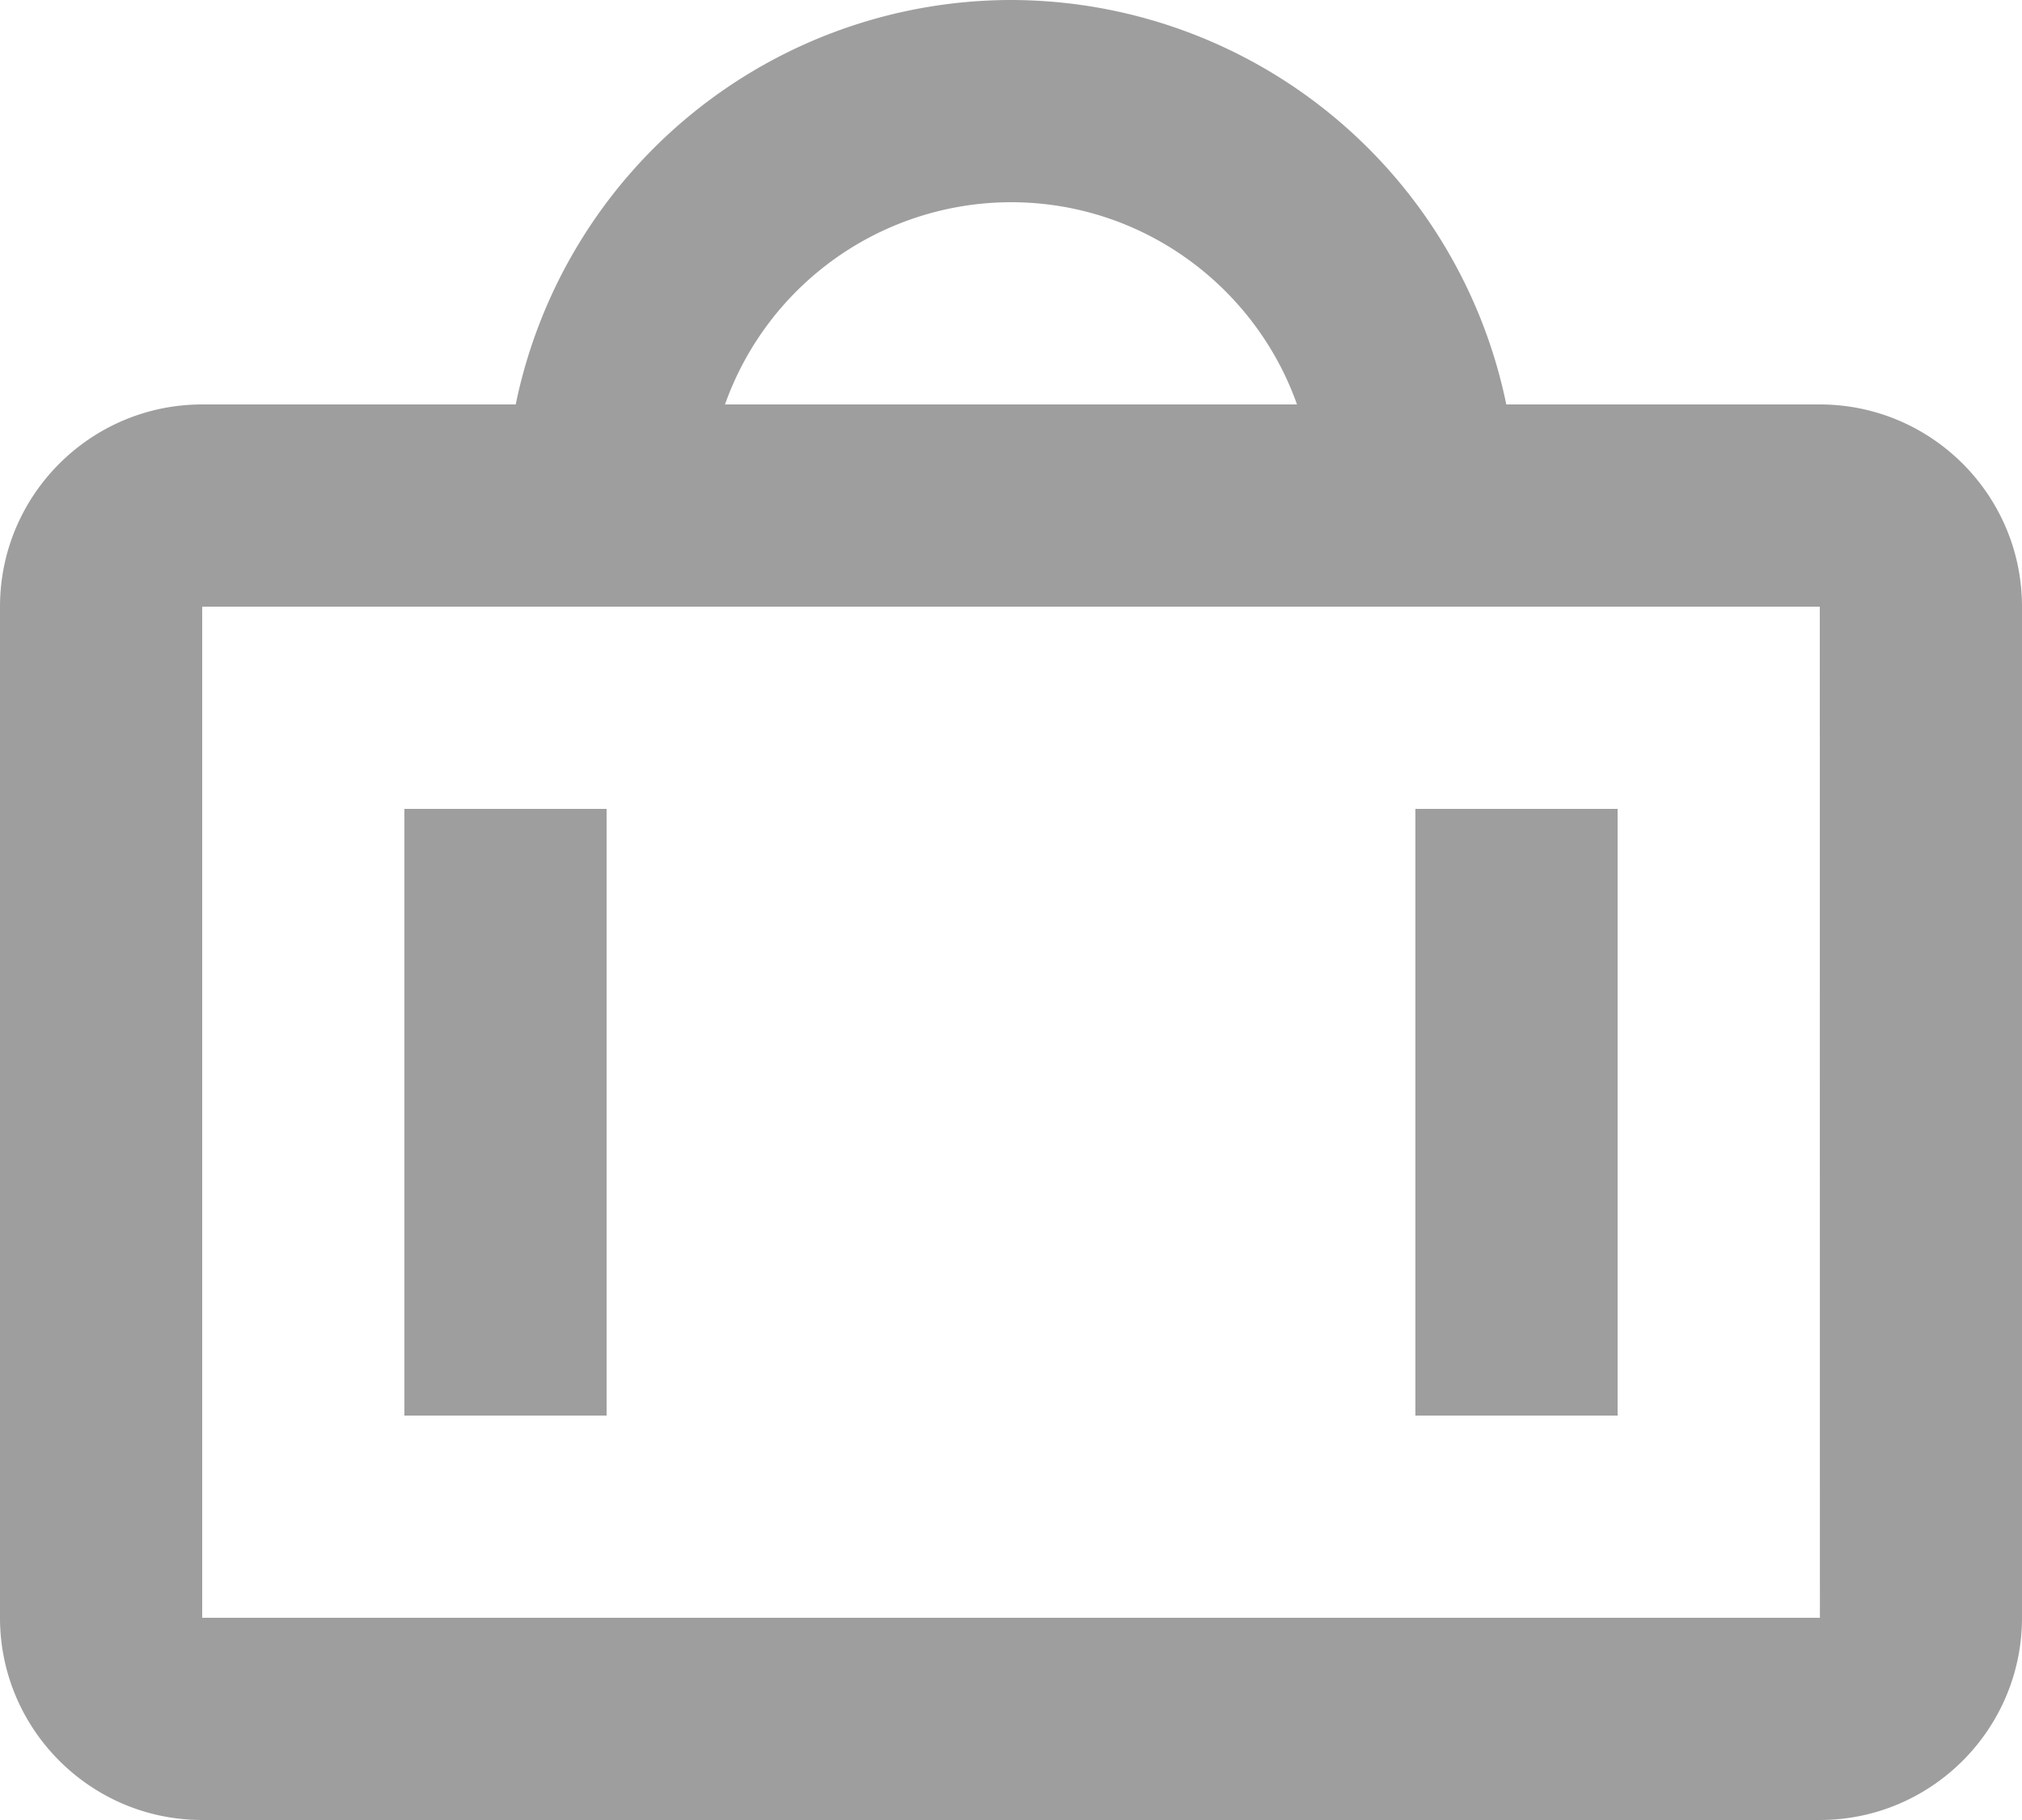 <svg xmlns="http://www.w3.org/2000/svg" width="20" height="18" viewBox="0 0 20 18">
    <g fill="none" fill-rule="evenodd">
        <path d="M-2-3h24v24H-2z"/>
        <g fill="#9E9E9E" fill-rule="nonzero">
            <path d="M18 4h-3.101A5.008 5.008 0 0 0 10 0a5.008 5.008 0 0 0-4.899 4H2C.897 4 0 4.896 0 6v10c0 1.103.897 2 2 2h16c1.103 0 2-.897 2-2V6c0-1.104-.897-2-2-2zm-8-2c1.304 0 2.416.836 2.829 2H7.171A3.006 3.006 0 0 1 10 2zM2 16V6h16l.001 10H2z"/>
            <path d="M4 8h2v6H4zM14 8h2v6h-2z"/>
        </g>
    </g>
</svg>
